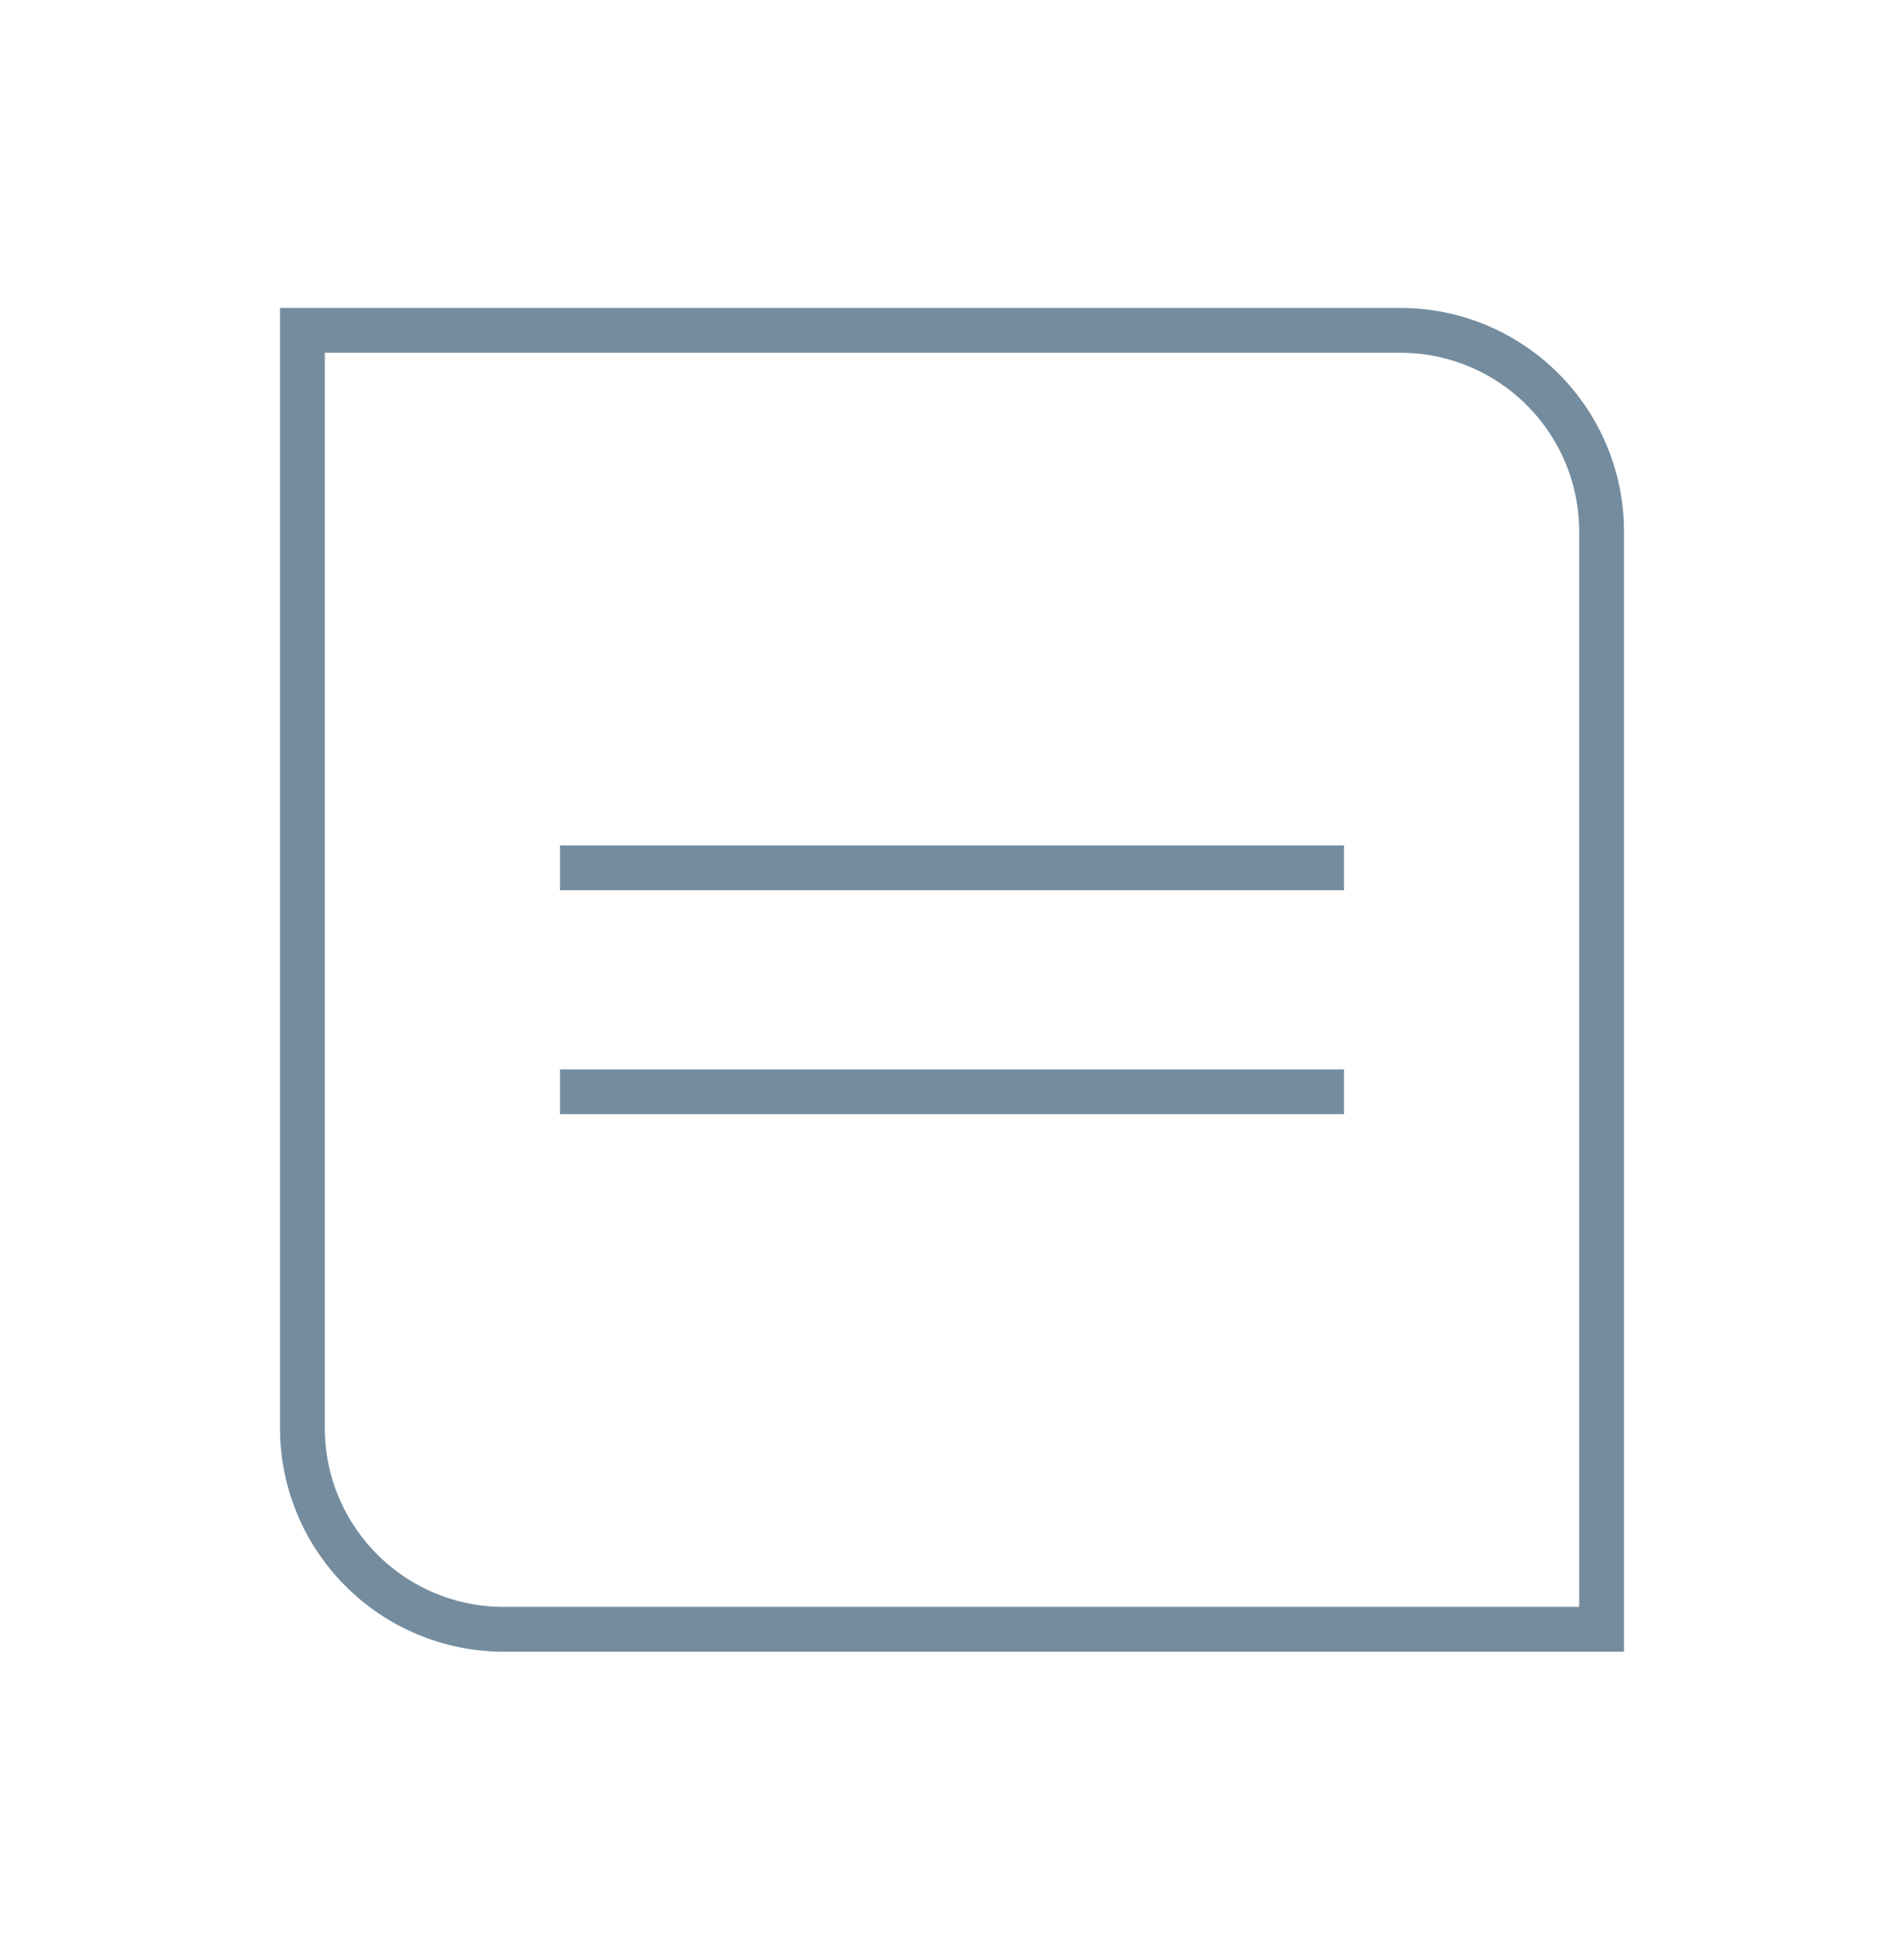 <svg width="34" height="35" viewBox="0 0 34 35" fill="none" xmlns="http://www.w3.org/2000/svg">
<path d="M24 15.5H10" stroke="#748C9E" stroke-width="0.8" stroke-miterlimit="10"/>
<path d="M24 19.5H10" stroke="#748C9E" stroke-width="0.8" stroke-miterlimit="10"/>
<path d="M5.4 5.9H25C26.99 5.9 28.6 7.51 28.6 9.5V29.1H9C7.01 29.1 5.4 27.49 5.4 25.5V5.9Z" stroke="#748C9E" stroke-width="0.8" stroke-miterlimit="10"/>
</svg>
